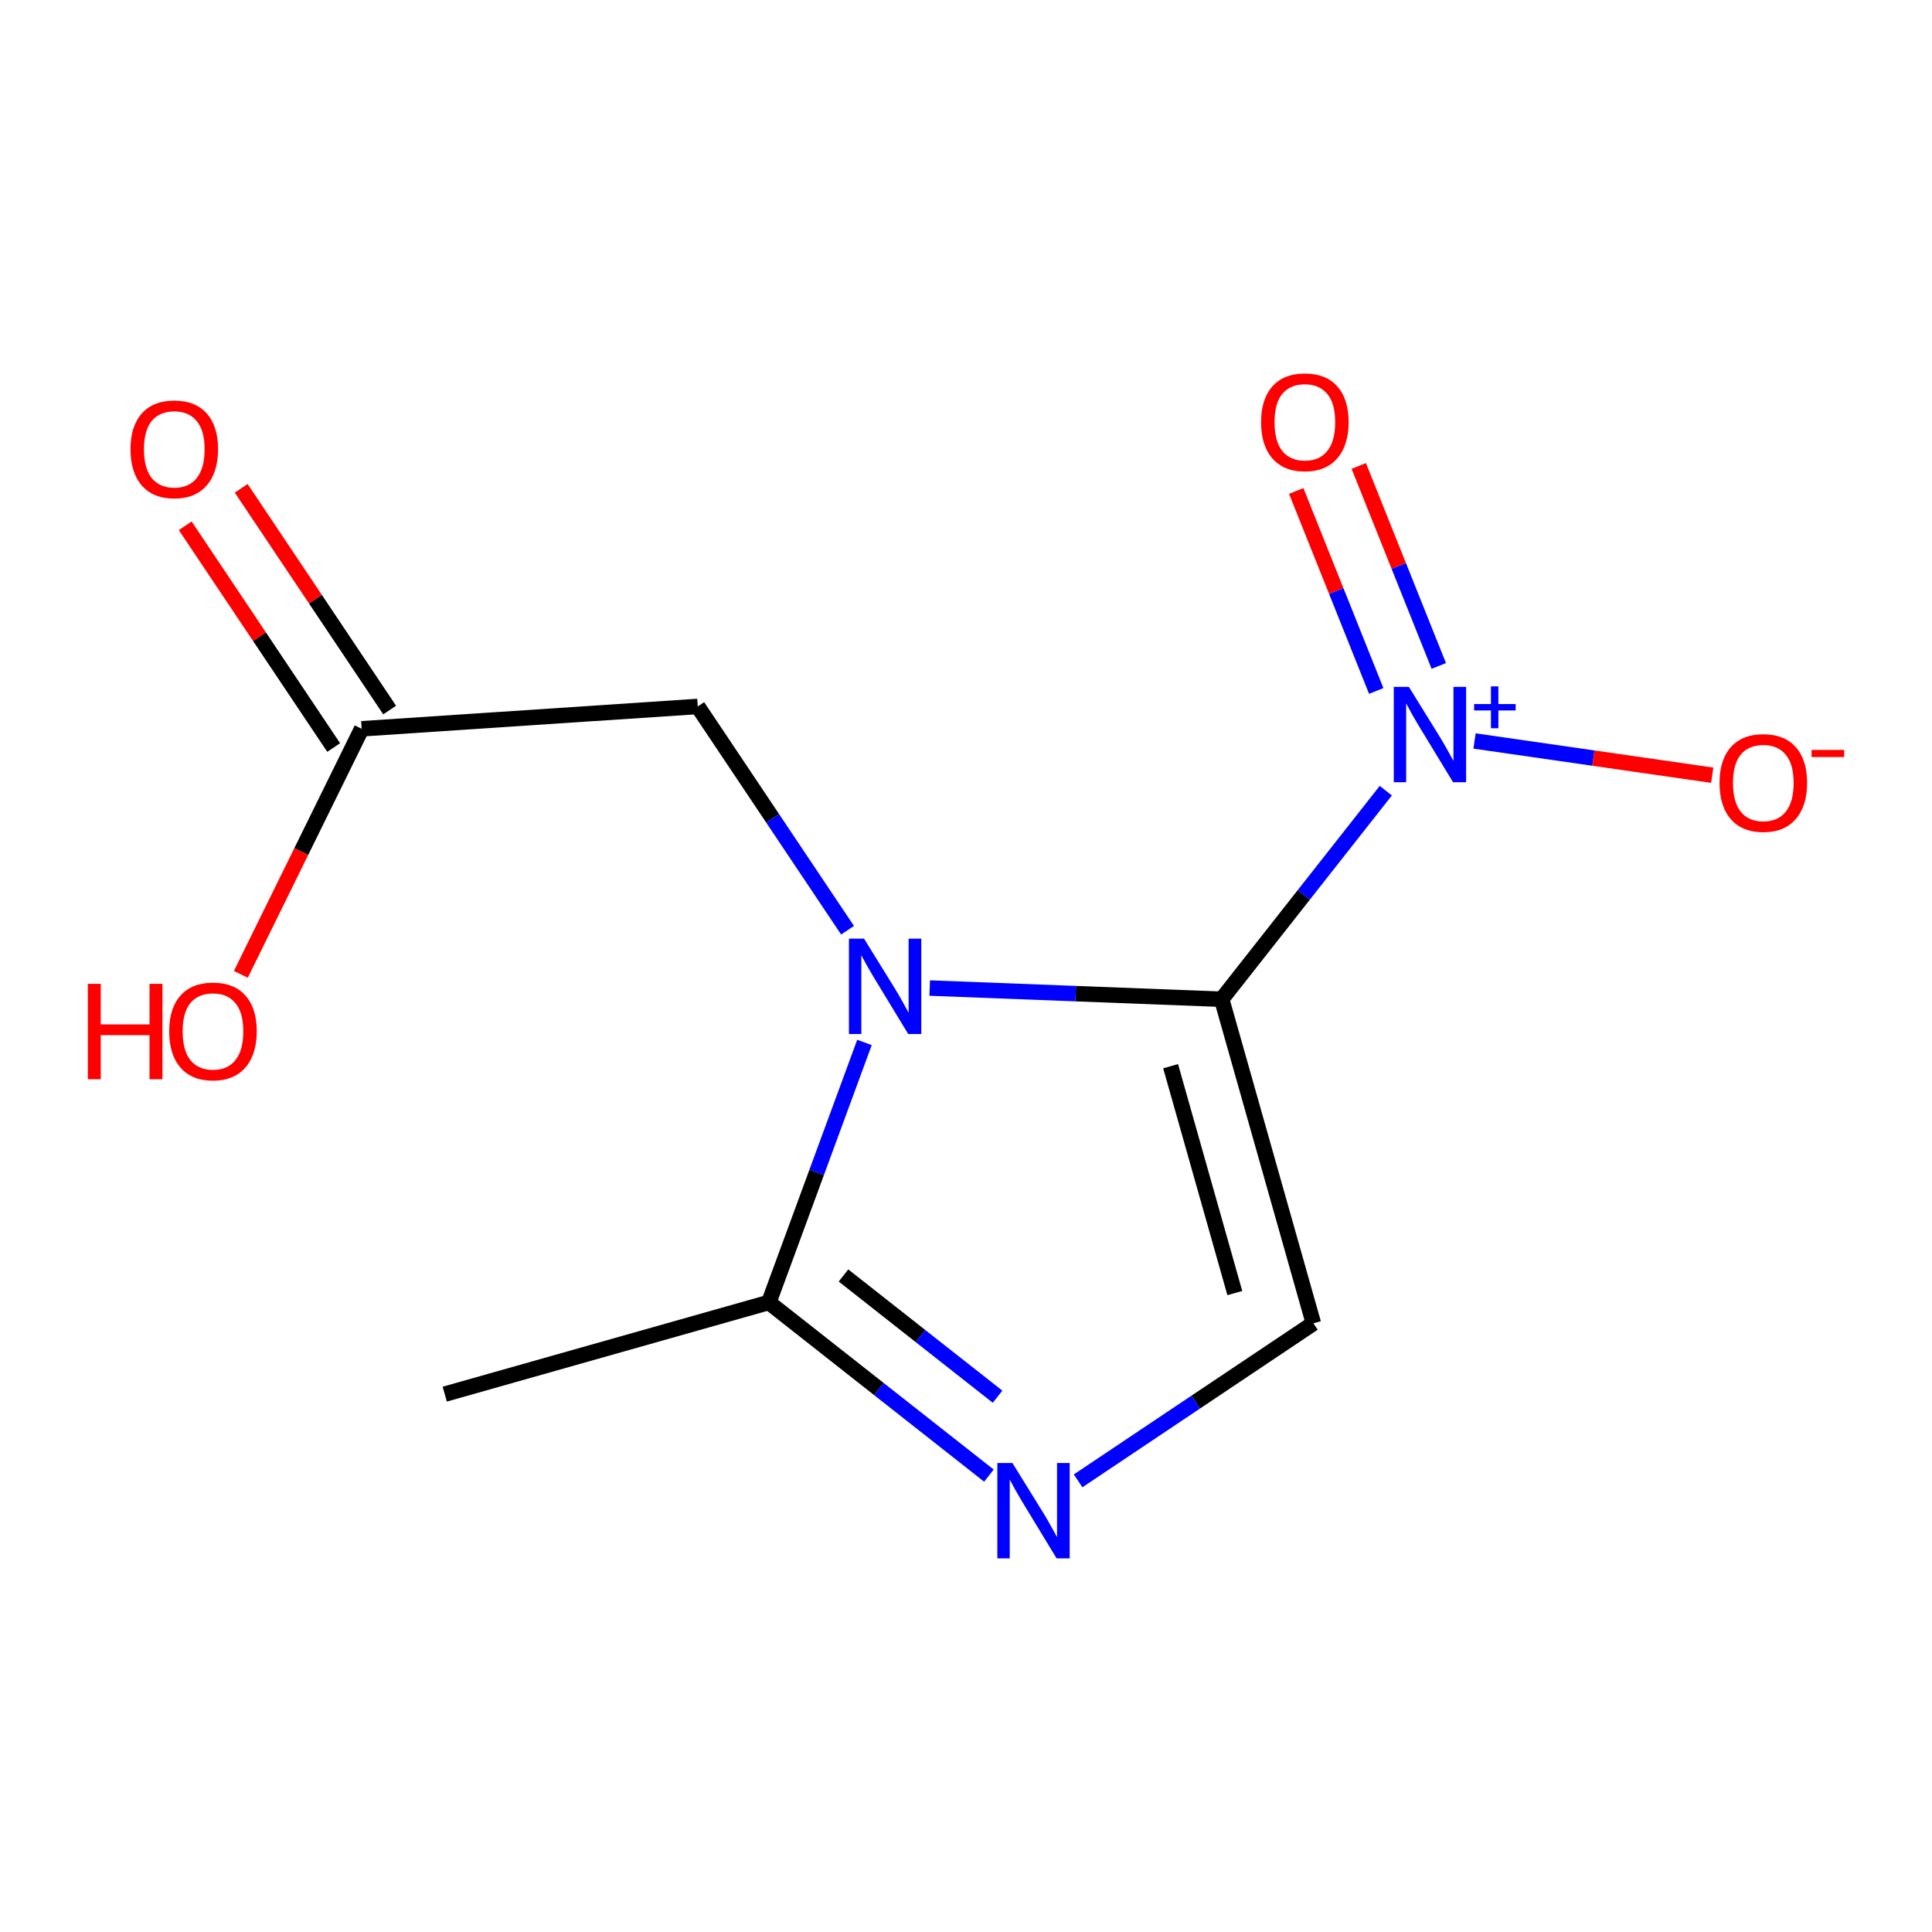 <?xml version='1.0' encoding='iso-8859-1'?>
<svg version='1.1' baseProfile='full'
              xmlns='http://www.w3.org/2000/svg'
                      xmlns:rdkit='http://www.rdkit.org/xml'
                      xmlns:xlink='http://www.w3.org/1999/xlink'
                  xml:space='preserve'
width='250px' height='250px' viewBox='0 0 250 250'>
<!-- END OF HEADER -->
<rect style='opacity:1.0;fill:#FFFFFF;stroke:none' width='250' height='250' x='0' y='0'> </rect>
<path class='bond-0 atom-0 atom-3' d='M 57.55,180.402 L 99.486,168.534' style='fill:none;fill-rule:evenodd;stroke:#000000;stroke-width:2.0px;stroke-linecap:butt;stroke-linejoin:miter;stroke-opacity:1' />
<path class='bond-1 atom-1 atom-4' d='M 169.953,171.238 L 158.084,129.302' style='fill:none;fill-rule:evenodd;stroke:#000000;stroke-width:2.0px;stroke-linecap:butt;stroke-linejoin:miter;stroke-opacity:1' />
<path class='bond-1 atom-1 atom-4' d='M 159.785,167.321 L 151.477,137.966' style='fill:none;fill-rule:evenodd;stroke:#000000;stroke-width:2.0px;stroke-linecap:butt;stroke-linejoin:miter;stroke-opacity:1' />
<path class='bond-2 atom-1 atom-6' d='M 169.953,171.238 L 154.73,181.429' style='fill:none;fill-rule:evenodd;stroke:#000000;stroke-width:2.0px;stroke-linecap:butt;stroke-linejoin:miter;stroke-opacity:1' />
<path class='bond-2 atom-1 atom-6' d='M 154.73,181.429 L 139.507,191.621' style='fill:none;fill-rule:evenodd;stroke:#0000FF;stroke-width:2.0px;stroke-linecap:butt;stroke-linejoin:miter;stroke-opacity:1' />
<path class='bond-3 atom-2 atom-5' d='M 90.287,91.415 L 46.8,94.305' style='fill:none;fill-rule:evenodd;stroke:#000000;stroke-width:2.0px;stroke-linecap:butt;stroke-linejoin:miter;stroke-opacity:1' />
<path class='bond-4 atom-2 atom-7' d='M 90.287,91.415 L 99.979,105.892' style='fill:none;fill-rule:evenodd;stroke:#000000;stroke-width:2.0px;stroke-linecap:butt;stroke-linejoin:miter;stroke-opacity:1' />
<path class='bond-4 atom-2 atom-7' d='M 99.979,105.892 L 109.672,120.37' style='fill:none;fill-rule:evenodd;stroke:#0000FF;stroke-width:2.0px;stroke-linecap:butt;stroke-linejoin:miter;stroke-opacity:1' />
<path class='bond-5 atom-3 atom-6' d='M 99.486,168.534 L 113.726,179.739' style='fill:none;fill-rule:evenodd;stroke:#000000;stroke-width:2.0px;stroke-linecap:butt;stroke-linejoin:miter;stroke-opacity:1' />
<path class='bond-5 atom-3 atom-6' d='M 113.726,179.739 L 127.966,190.944' style='fill:none;fill-rule:evenodd;stroke:#0000FF;stroke-width:2.0px;stroke-linecap:butt;stroke-linejoin:miter;stroke-opacity:1' />
<path class='bond-5 atom-3 atom-6' d='M 109.148,165.045 L 119.116,172.889' style='fill:none;fill-rule:evenodd;stroke:#000000;stroke-width:2.0px;stroke-linecap:butt;stroke-linejoin:miter;stroke-opacity:1' />
<path class='bond-5 atom-3 atom-6' d='M 119.116,172.889 L 129.084,180.732' style='fill:none;fill-rule:evenodd;stroke:#0000FF;stroke-width:2.0px;stroke-linecap:butt;stroke-linejoin:miter;stroke-opacity:1' />
<path class='bond-6 atom-3 atom-7' d='M 99.486,168.534 L 105.674,151.713' style='fill:none;fill-rule:evenodd;stroke:#000000;stroke-width:2.0px;stroke-linecap:butt;stroke-linejoin:miter;stroke-opacity:1' />
<path class='bond-6 atom-3 atom-7' d='M 105.674,151.713 L 111.862,134.892' style='fill:none;fill-rule:evenodd;stroke:#0000FF;stroke-width:2.0px;stroke-linecap:butt;stroke-linejoin:miter;stroke-opacity:1' />
<path class='bond-7 atom-4 atom-7' d='M 158.084,129.302 L 139.194,128.577' style='fill:none;fill-rule:evenodd;stroke:#000000;stroke-width:2.0px;stroke-linecap:butt;stroke-linejoin:miter;stroke-opacity:1' />
<path class='bond-7 atom-4 atom-7' d='M 139.194,128.577 L 120.304,127.852' style='fill:none;fill-rule:evenodd;stroke:#0000FF;stroke-width:2.0px;stroke-linecap:butt;stroke-linejoin:miter;stroke-opacity:1' />
<path class='bond-8 atom-4 atom-8' d='M 158.084,129.302 L 168.703,115.807' style='fill:none;fill-rule:evenodd;stroke:#000000;stroke-width:2.0px;stroke-linecap:butt;stroke-linejoin:miter;stroke-opacity:1' />
<path class='bond-8 atom-4 atom-8' d='M 168.703,115.807 L 179.322,102.312' style='fill:none;fill-rule:evenodd;stroke:#0000FF;stroke-width:2.0px;stroke-linecap:butt;stroke-linejoin:miter;stroke-opacity:1' />
<path class='bond-9 atom-5 atom-9' d='M 50.421,91.88 L 40.816,77.534' style='fill:none;fill-rule:evenodd;stroke:#000000;stroke-width:2.0px;stroke-linecap:butt;stroke-linejoin:miter;stroke-opacity:1' />
<path class='bond-9 atom-5 atom-9' d='M 40.816,77.534 L 31.211,63.187' style='fill:none;fill-rule:evenodd;stroke:#FF0000;stroke-width:2.0px;stroke-linecap:butt;stroke-linejoin:miter;stroke-opacity:1' />
<path class='bond-9 atom-5 atom-9' d='M 43.178,96.73 L 33.573,82.383' style='fill:none;fill-rule:evenodd;stroke:#000000;stroke-width:2.0px;stroke-linecap:butt;stroke-linejoin:miter;stroke-opacity:1' />
<path class='bond-9 atom-5 atom-9' d='M 33.573,82.383 L 23.968,68.036' style='fill:none;fill-rule:evenodd;stroke:#FF0000;stroke-width:2.0px;stroke-linecap:butt;stroke-linejoin:miter;stroke-opacity:1' />
<path class='bond-10 atom-5 atom-10' d='M 46.8,94.305 L 38.983,110.193' style='fill:none;fill-rule:evenodd;stroke:#000000;stroke-width:2.0px;stroke-linecap:butt;stroke-linejoin:miter;stroke-opacity:1' />
<path class='bond-10 atom-5 atom-10' d='M 38.983,110.193 L 31.166,126.08' style='fill:none;fill-rule:evenodd;stroke:#FF0000;stroke-width:2.0px;stroke-linecap:butt;stroke-linejoin:miter;stroke-opacity:1' />
<path class='bond-11 atom-8 atom-11' d='M 190.805,95.882 L 206.184,98.098' style='fill:none;fill-rule:evenodd;stroke:#0000FF;stroke-width:2.0px;stroke-linecap:butt;stroke-linejoin:miter;stroke-opacity:1' />
<path class='bond-11 atom-8 atom-11' d='M 206.184,98.098 L 221.563,100.313' style='fill:none;fill-rule:evenodd;stroke:#FF0000;stroke-width:2.0px;stroke-linecap:butt;stroke-linejoin:miter;stroke-opacity:1' />
<path class='bond-12 atom-8 atom-12' d='M 186.177,86.171 L 181.001,73.233' style='fill:none;fill-rule:evenodd;stroke:#0000FF;stroke-width:2.0px;stroke-linecap:butt;stroke-linejoin:miter;stroke-opacity:1' />
<path class='bond-12 atom-8 atom-12' d='M 181.001,73.233 L 175.825,60.294' style='fill:none;fill-rule:evenodd;stroke:#FF0000;stroke-width:2.0px;stroke-linecap:butt;stroke-linejoin:miter;stroke-opacity:1' />
<path class='bond-12 atom-8 atom-12' d='M 178.084,89.409 L 172.908,76.47' style='fill:none;fill-rule:evenodd;stroke:#0000FF;stroke-width:2.0px;stroke-linecap:butt;stroke-linejoin:miter;stroke-opacity:1' />
<path class='bond-12 atom-8 atom-12' d='M 172.908,76.47 L 167.732,63.531' style='fill:none;fill-rule:evenodd;stroke:#FF0000;stroke-width:2.0px;stroke-linecap:butt;stroke-linejoin:miter;stroke-opacity:1' />
<path  class='atom-6' d='M 131.008 189.313
L 135.053 195.85
Q 135.454 196.495, 136.099 197.663
Q 136.744 198.832, 136.779 198.901
L 136.779 189.313
L 138.418 189.313
L 138.418 201.656
L 136.727 201.656
L 132.386 194.508
Q 131.88 193.671, 131.34 192.712
Q 130.817 191.754, 130.66 191.457
L 130.66 201.656
L 129.056 201.656
L 129.056 189.313
L 131.008 189.313
' fill='#0000FF'/>
<path  class='atom-7' d='M 111.805 121.459
L 115.849 127.997
Q 116.25 128.642, 116.895 129.81
Q 117.54 130.978, 117.575 131.048
L 117.575 121.459
L 119.214 121.459
L 119.214 133.802
L 117.523 133.802
L 113.182 126.654
Q 112.677 125.818, 112.136 124.859
Q 111.613 123.9, 111.456 123.604
L 111.456 133.802
L 109.852 133.802
L 109.852 121.459
L 111.805 121.459
' fill='#0000FF'/>
<path  class='atom-8' d='M 182.307 88.88
L 186.351 95.417
Q 186.752 96.062, 187.397 97.23
Q 188.042 98.398, 188.077 98.468
L 188.077 88.88
L 189.716 88.88
L 189.716 101.222
L 188.025 101.222
L 183.684 94.075
Q 183.178 93.238, 182.638 92.279
Q 182.115 91.32, 181.958 91.024
L 181.958 101.222
L 180.354 101.222
L 180.354 88.88
L 182.307 88.88
' fill='#0000FF'/>
<path  class='atom-8' d='M 190.751 91.104
L 192.926 91.104
L 192.926 88.815
L 193.892 88.815
L 193.892 91.104
L 196.125 91.104
L 196.125 91.933
L 193.892 91.933
L 193.892 94.234
L 192.926 94.234
L 192.926 91.933
L 190.751 91.933
L 190.751 91.104
' fill='#0000FF'/>
<path  class='atom-9' d='M 16.887 58.124
Q 16.887 55.16, 18.352 53.504
Q 19.816 51.848, 22.553 51.848
Q 25.29 51.848, 26.755 53.504
Q 28.219 55.16, 28.219 58.124
Q 28.219 61.122, 26.737 62.831
Q 25.255 64.522, 22.553 64.522
Q 19.834 64.522, 18.352 62.831
Q 16.887 61.14, 16.887 58.124
M 22.553 63.127
Q 24.436 63.127, 25.447 61.872
Q 26.476 60.599, 26.476 58.124
Q 26.476 55.701, 25.447 54.48
Q 24.436 53.243, 22.553 53.243
Q 20.671 53.243, 19.642 54.463
Q 18.631 55.683, 18.631 58.124
Q 18.631 60.617, 19.642 61.872
Q 20.671 63.127, 22.553 63.127
' fill='#FF0000'/>
<path  class='atom-10' d='M 11.364 127.309
L 13.037 127.309
L 13.037 132.557
L 19.348 132.557
L 19.348 127.309
L 21.022 127.309
L 21.022 139.652
L 19.348 139.652
L 19.348 133.951
L 13.037 133.951
L 13.037 139.652
L 11.364 139.652
L 11.364 127.309
' fill='#FF0000'/>
<path  class='atom-10' d='M 21.893 133.446
Q 21.893 130.482, 23.358 128.826
Q 24.822 127.17, 27.559 127.17
Q 30.296 127.17, 31.761 128.826
Q 33.225 130.482, 33.225 133.446
Q 33.225 136.444, 31.743 138.153
Q 30.261 139.844, 27.559 139.844
Q 24.84 139.844, 23.358 138.153
Q 21.893 136.462, 21.893 133.446
M 27.559 138.449
Q 29.442 138.449, 30.453 137.194
Q 31.482 135.921, 31.482 133.446
Q 31.482 131.022, 30.453 129.802
Q 29.442 128.564, 27.559 128.564
Q 25.676 128.564, 24.648 129.785
Q 23.637 131.005, 23.637 133.446
Q 23.637 135.939, 24.648 137.194
Q 25.676 138.449, 27.559 138.449
' fill='#FF0000'/>
<path  class='atom-11' d='M 222.507 101.3
Q 222.507 98.337, 223.971 96.681
Q 225.436 95.024, 228.173 95.024
Q 230.91 95.024, 232.374 96.681
Q 233.838 98.337, 233.838 101.3
Q 233.838 104.299, 232.357 106.007
Q 230.875 107.698, 228.173 107.698
Q 225.453 107.698, 223.971 106.007
Q 222.507 104.316, 222.507 101.3
M 228.173 106.304
Q 230.055 106.304, 231.067 105.048
Q 232.095 103.776, 232.095 101.3
Q 232.095 98.877, 231.067 97.657
Q 230.055 96.419, 228.173 96.419
Q 226.29 96.419, 225.261 97.639
Q 224.25 98.86, 224.25 101.3
Q 224.25 103.793, 225.261 105.048
Q 226.29 106.304, 228.173 106.304
' fill='#FF0000'/>
<path  class='atom-11' d='M 234.414 97.039
L 238.636 97.039
L 238.636 97.96
L 234.414 97.96
L 234.414 97.039
' fill='#FF0000'/>
<path  class='atom-12' d='M 163.182 54.62
Q 163.182 51.657, 164.647 50.001
Q 166.111 48.344, 168.848 48.344
Q 171.585 48.344, 173.049 50.001
Q 174.514 51.657, 174.514 54.62
Q 174.514 57.619, 173.032 59.327
Q 171.55 61.018, 168.848 61.018
Q 166.128 61.018, 164.647 59.327
Q 163.182 57.636, 163.182 54.62
M 168.848 59.624
Q 170.731 59.624, 171.742 58.368
Q 172.771 57.096, 172.771 54.62
Q 172.771 52.197, 171.742 50.977
Q 170.731 49.739, 168.848 49.739
Q 166.965 49.739, 165.937 50.959
Q 164.926 52.18, 164.926 54.62
Q 164.926 57.113, 165.937 58.368
Q 166.965 59.624, 168.848 59.624
' fill='#FF0000'/>
</svg>
